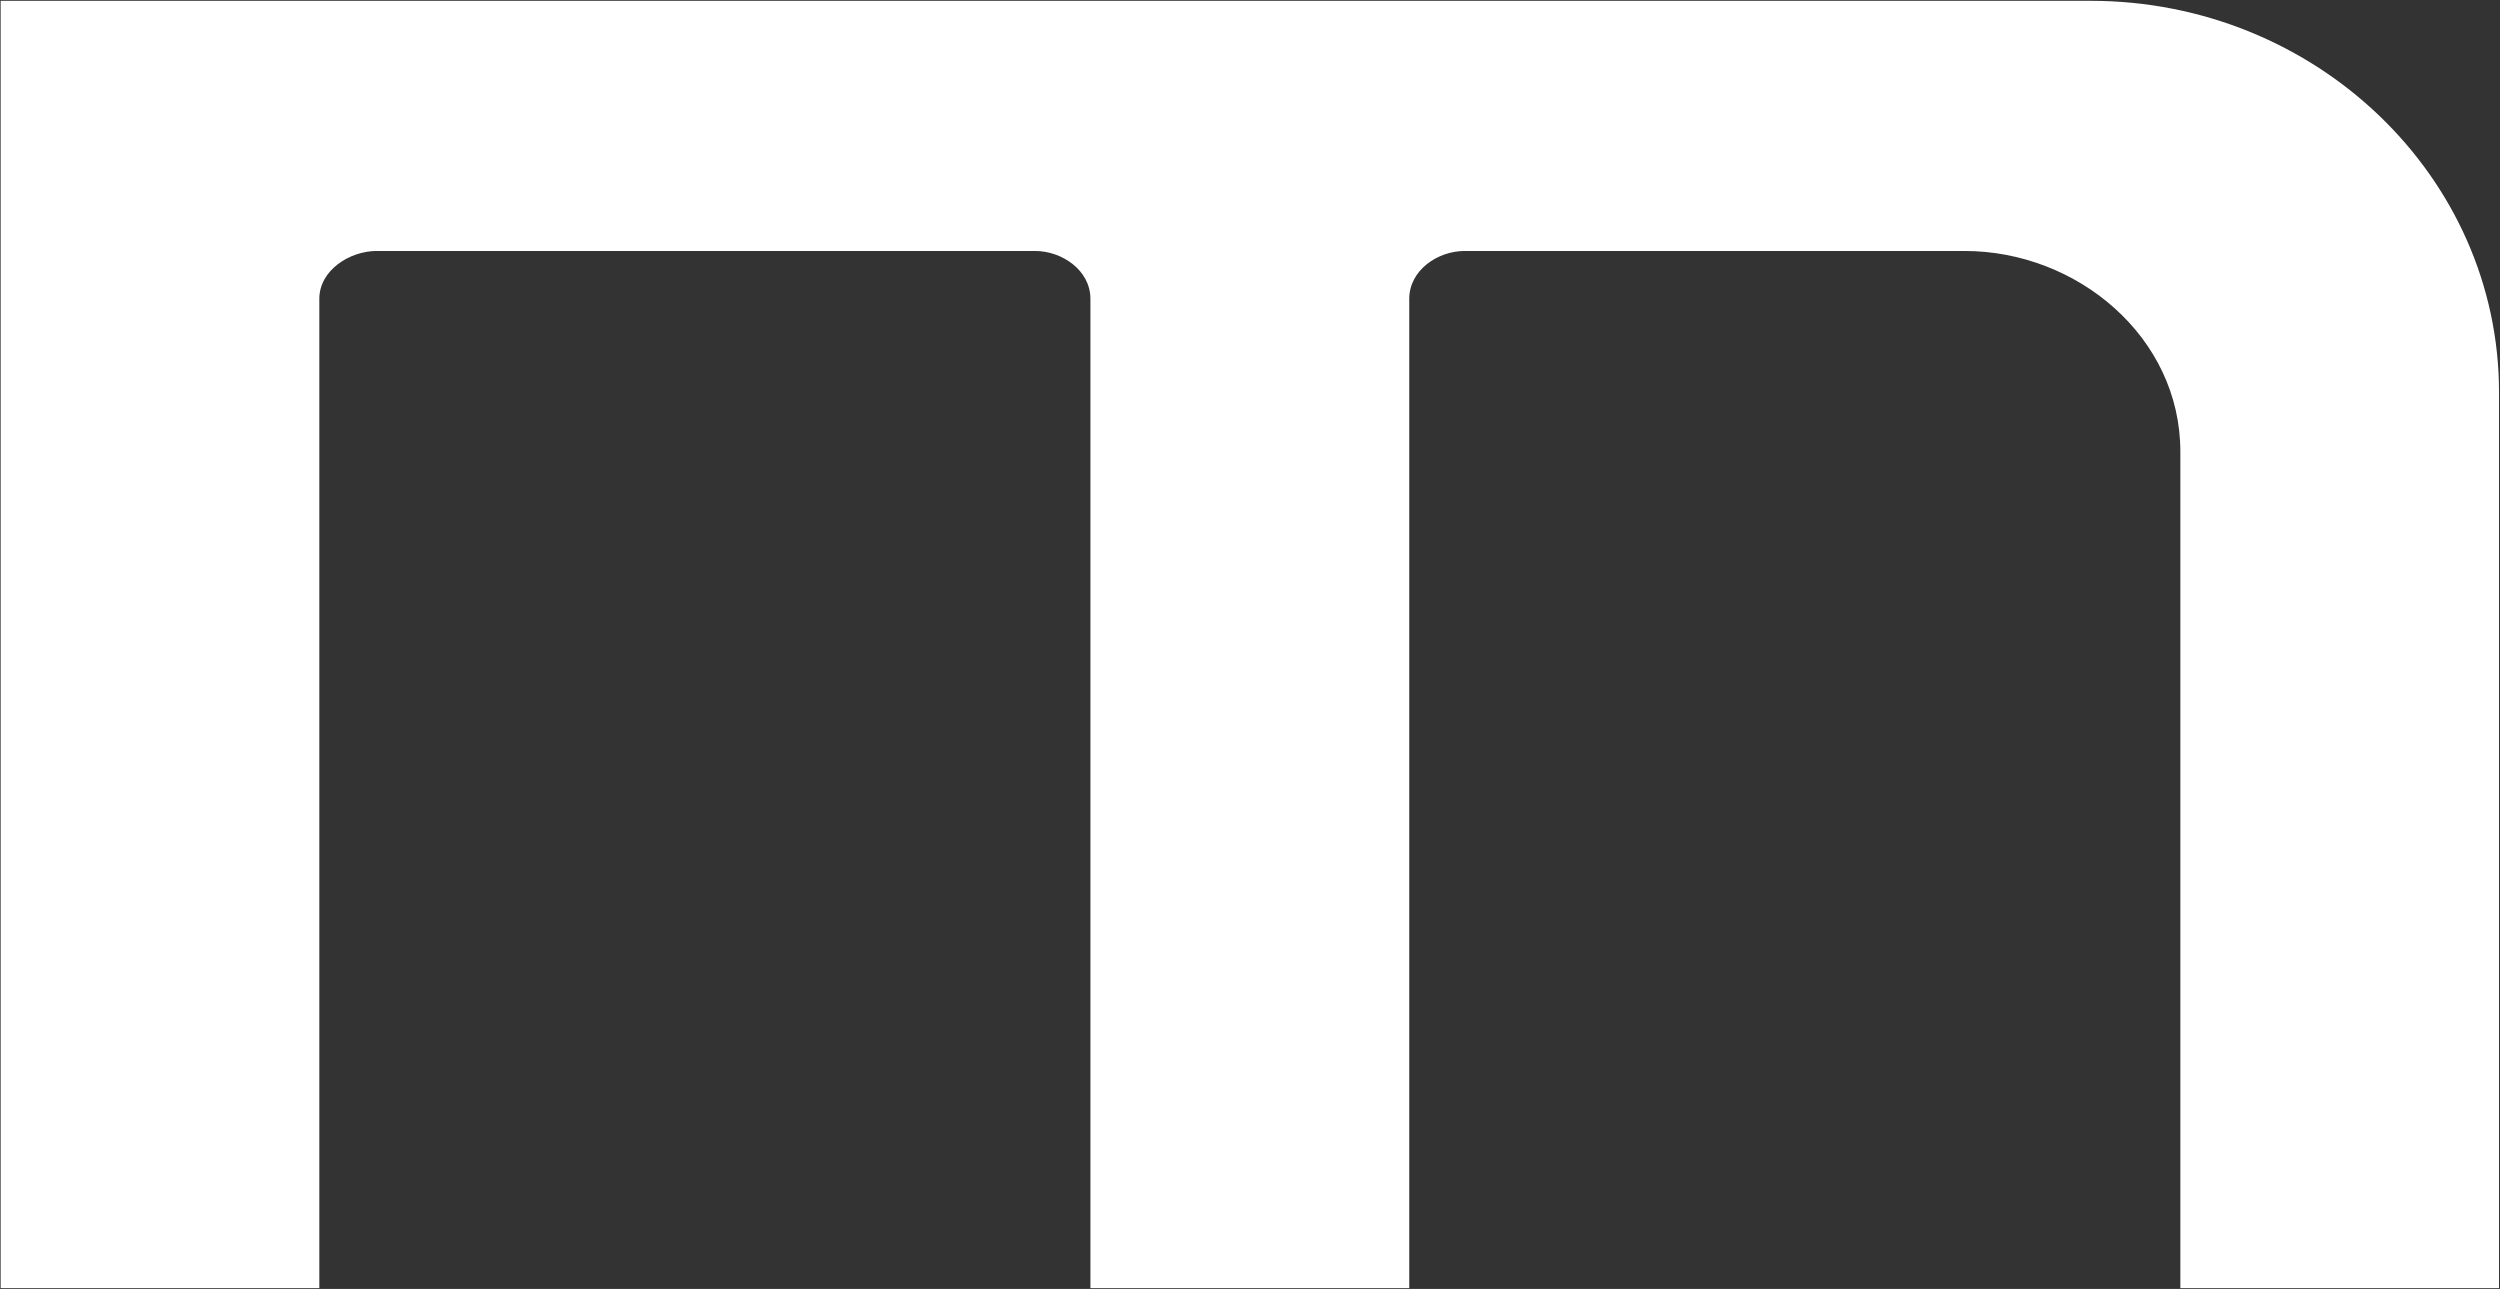<svg version="1.2" xmlns="http://www.w3.org/2000/svg" viewBox="0 0 1540 794" width="1540" height="794">
	<rect x="0" y="0" width="1540" height="794" fill="#333333" stroke="none"/>
	<title>MAHLIFE</title>
	<style>
		.s0 { fill: #ffffff } 
	</style>
	<path id="path1" class="s0" d="m1343.1 793.5h196.3v-551.8c0-132.9-112.9-241.2-251.6-241.2h-1287.4v793h196.3v-609.4c0-17.7 18.8-29.5 35.3-29.5h405.6c16.5 0 34.1 11.8 34.1 29.5v609.4h196.4v-609.4c0-17.7 17.6-29.5 34.1-29.5h308c69.4 0 132.9 53 132.9 123.6z"/>
</svg>